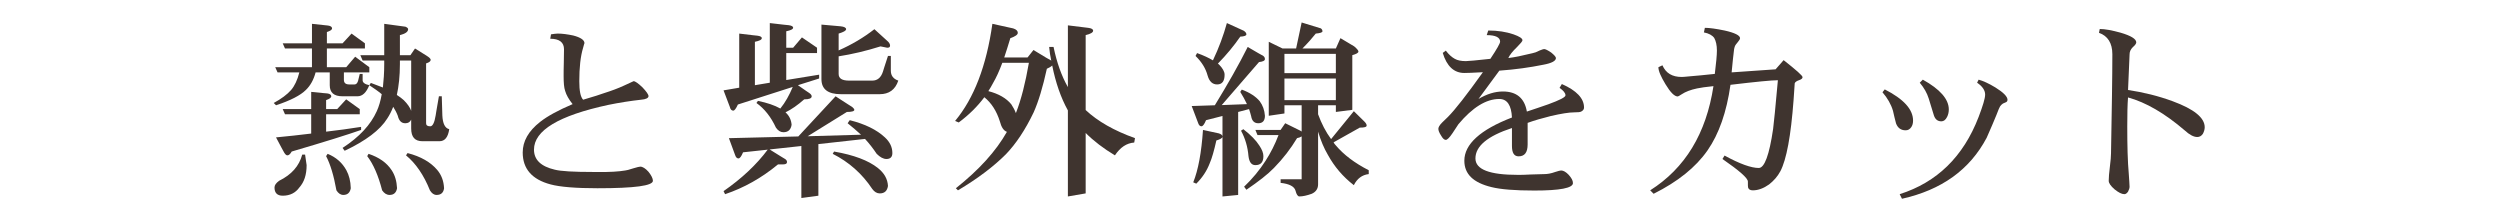 <svg enable-background="new 0 0 340 30" height="30" viewBox="0 0 340 30" width="340" xmlns="http://www.w3.org/2000/svg">
<path d="m0 0h340v30h-340z" fill="none"/>
<g fill="#3f342f">
<path d="m49.63 5.893v.702h-5.174v2.548h2.626l1.222-1.43 1.924 1.43v.702h-3.458v1.014c0 .416.234.624.728.624h.728c.208 0 .364-.156.468-.468 0 0 .078-.312.234-.962h.39v.858c0 .312.286.546.91.676-.416 1.014-.937 1.508-1.612 1.508h-2.028c-1.17 0-1.742-.494-1.742-1.508v-1.742h-1.924c-.26.988-.702 1.794-1.326 2.392-.728.728-2.08 1.43-4.056 2.08l-.313-.312c1.04-.572 1.82-1.144 2.366-1.768.468-.546.858-1.352 1.118-2.392h-2.964l-.313-.702h4.992v-2.548h-3.666l-.31-.702h3.978v-2.653c1.456.156 2.185.234 2.185.234.364.052.546.182.546.39 0 .182-.234.338-.702.494v1.534h2.132l1.222-1.326zm-8.138 15.132.208 1.43c0 1.326-.338 2.314-.988 3.042-.52.729-1.274 1.118-2.262 1.118-.754 0-1.118-.39-1.118-1.118 0-.312.208-.598.624-.909 1.69-.832 2.73-2.003 3.146-3.563zm7.436-6.188v.702h-4.576v2.366c1.56-.183 3.146-.39 4.758-.65v.416c-1.768.624-4.914 1.612-9.438 2.938-.208.363-.39.52-.598.52-.156 0-.338-.182-.546-.598 0 0-.338-.598-.988-1.846 1.586-.156 3.172-.313 4.784-.521v-2.626h-3.563l-.312-.702h3.875v-2.34c1.456.156 2.184.208 2.184.208.364.052.546.182.546.39 0 .182-.234.364-.702.52v1.222h1.508l1.222-1.326zm-1.82 8.32c.364.676.572 1.456.598 2.444-.104.598-.442.91-1.014.91-.364 0-.676-.209-.937-.625-.364-2.027-.832-3.562-1.404-4.653l.208-.313c1.145.469 1.977 1.197 2.549 2.237zm10.92-15.574c.364.234.546.416.546.546 0 .208-.208.364-.624.494v8.138c0 .286.182.416.572.416.312 0 .572-.493.728-1.481 0 0 .13-.858.442-2.601h.39c.052 1.742.078 2.601.078 2.601.052 1.117.364 1.742.936 1.871-.156 1.093-.598 1.639-1.326 1.639h-2.314c-1.04 0-1.534-.572-1.534-1.742v-1.195c-.156.338-.416.493-.806.493-.52 0-.858-.338-1.014-1.014-.156-.416-.364-.806-.624-1.222-.234.598-.494 1.118-.806 1.586-.988 1.586-2.938 3.042-5.798 4.394l-.286-.39c2.288-1.482 3.822-3.146 4.654-4.992.286-.624.52-1.404.676-2.314-.494-.416-1.066-.806-1.69-1.222l.208-.312c.572.208 1.118.416 1.638.624.104-.936.182-2.002.182-3.172v-.496h-2.938l-.312-.728h3.25v-4.264c1.924.26 2.886.39 2.886.39.234.104.364.208.364.338 0 .364-.39.624-1.118.806v2.73h1.43l.624-.91zm-4.757 15.574c.442.676.676 1.456.728 2.444-.104.598-.442.91-1.014.91-.39 0-.728-.209-1.014-.625-.52-2.027-1.196-3.562-2.028-4.653l.182-.313c1.403.469 2.469 1.197 3.146 2.237zm1.637-9.542c.521.52.858 1.014 1.014 1.456v-6.839h-1.534v.494c0 1.612-.156 2.99-.416 4.187.364.234.676.468.936.702zm4.55 9.49c.572.676.884 1.482.936 2.496-.078.598-.416.91-1.014.91-.364 0-.65-.209-.91-.625-.832-2.08-1.924-3.666-3.25-4.758l.208-.312c1.821.469 3.147 1.249 4.03 2.289z"/>
<path d="m81.306 25.602c-3.016 0-5.174-.182-6.422-.521-2.548-.676-3.796-2.132-3.796-4.342 0-1.534.78-2.912 2.366-4.16.988-.78 2.47-1.586 4.42-2.418-.52-.65-.858-1.248-1.014-1.794-.156-.442-.208-1.118-.208-2.054 0-.39 0-.988.026-1.82 0-.78.026-1.378.026-1.794 0-.936-.624-1.43-1.872-1.43l.104-.598c.364-.052.65-.104.91-.104.65 0 1.352.104 2.106.26 1.014.26 1.534.624 1.534 1.04 0 0-.078.208-.182.624-.364 1.196-.52 2.73-.52 4.55 0 1.3.156 2.132.52 2.522 1.482-.442 2.418-.728 2.809-.884 1.066-.338 1.976-.676 2.756-1.04.858-.39 1.3-.598 1.3-.598.208 0 .624.286 1.196.832.546.572.832.988.832 1.196 0 .26-.338.442-1.014.494-1.43.156-2.912.39-4.446.702-6.761 1.456-10.115 3.484-10.115 6.085 0 1.377.936 2.287 2.834 2.729.806.208 2.548.312 5.252.312h.624c1.56.026 2.808-.051 3.718-.207.13 0 .494-.104 1.066-.286.52-.156.832-.234.962-.234.312 0 .702.234 1.118.702.39.494.598.91.598 1.223 0 .675-2.496 1.013-7.488 1.013z"/>
<path d="m107.243 3.422c.416.052.624.182.624.338 0 .208-.312.364-.936.494v2.236h.936l1.196-1.404 2.054 1.404v.728h-4.186v3.666l4.472-.728v.52l-2.886.91c.988.702 1.508 1.04 1.508 1.04.234.156.364.312.364.468 0 .286-.338.416-1.014.416-.884.78-1.742 1.378-2.548 1.768.521.468.78 1.04.832 1.69-.104.676-.468 1.014-1.118 1.014-.39 0-.728-.207-1.014-.623-.676-1.457-1.56-2.574-2.652-3.354l.208-.286c1.248.26 2.262.598 3.042 1.04.676-.832 1.222-1.82 1.69-2.938l-7.462 2.392c-.26.572-.468.832-.624.832-.234 0-.39-.156-.468-.494 0 0-.286-.754-.858-2.262l2.132-.364v-7.359c1.638.208 2.47.286 2.47.286.39.052.598.156.598.338 0 .208-.313.364-.937.494v5.902l2.028-.338v-8.111c1.691.208 2.549.285 2.549.285zm8.659 11.129c.182.156.286.286.286.39 0 .182-.338.286-1.014.286l-5.33 3.302 7.254-.208c-.572-.521-1.17-1.04-1.82-1.561l.286-.416c2.08.521 3.667 1.3 4.784 2.341.676.623 1.014 1.326 1.014 2.132 0 .546-.286.806-.806.806-.416 0-.858-.234-1.326-.702-.468-.702-.988-1.378-1.586-2.028l-6.344.703v7.02l-2.314.313v-7.072l-4.316.468c1.404.884 2.106 1.3 2.106 1.3.156.104.26.234.26.416 0 .208-.182.313-.494.313h-.728c-2.262 1.871-4.654 3.197-7.202 4.056l-.208-.416c2.47-1.716 4.472-3.588 6.006-5.642l-3.354.363c-.234.572-.442.832-.624.832-.208 0-.364-.156-.468-.494 0 0-.286-.754-.832-2.262l9.438-.234 5.07-5.46c1.507.986 2.262 1.454 2.262 1.454zm-1.56-10.972c.468.052.728.182.728.39s-.338.39-1.014.598v2.288c1.768-.78 3.406-1.742 4.862-2.886 1.144 1.04 1.716 1.56 1.716 1.56.26.208.416.442.416.676 0 .208-.13.286-.39.286l-.91-.182c-1.976.624-3.874 1.066-5.694 1.352v2.392c0 .624.468.91 1.43.91h3.146c.702 0 1.196-.416 1.456-1.248 0 0 .208-.702.676-2.106h.39v2.002c0 .676.338 1.118 1.014 1.352-.416 1.248-1.274 1.846-2.522 1.846h-5.278c-1.768 0-2.652-.676-2.652-2.054v-7.41zm5.044 19.267c.858.676 1.326 1.481 1.378 2.443-.104.676-.468 1.014-1.118 1.014-.39 0-.728-.207-1.014-.598-1.378-2.08-3.172-3.666-5.382-4.784l.182-.312c2.704.468 4.68 1.222 5.954 2.237z"/>
<path d="m137.796 3.864c.416.13.624.338.624.598s-.338.494-1.014.728c-.286.962-.572 1.846-.832 2.626h3.172l.806-1.014c1.534.936 2.314 1.404 2.366 1.404 0 .026.026.052.052.052-.13-.624-.234-1.248-.286-1.872h.598c.442 2.132 1.092 3.952 1.95 5.46v-8.398c1.82.234 2.756.338 2.756.338.442.052.676.182.676.39 0 .234-.338.442-1.014.598v10.192c1.638 1.534 3.874 2.809 6.708 3.822l-.104.598c-1.04.078-1.898.65-2.626 1.742-1.56-.936-2.886-1.949-3.978-3.042v8.216l-2.418.416v-11.7c-.962-1.742-1.664-3.77-2.132-6.11-.156.156-.416.312-.728.442-.546 2.496-1.144 4.472-1.794 5.928-1.144 2.392-2.418 4.291-3.77 5.694-1.664 1.664-3.822 3.303-6.526 4.914l-.286-.285c3.146-2.496 5.46-5.045 6.942-7.67-.442-.156-.754-.625-.962-1.431-.442-1.404-1.144-2.496-2.106-3.276-.937 1.248-2.08 2.393-3.484 3.433l-.494-.208c2.574-3.094 4.264-7.488 5.07-13.209 1.872.416 2.834.624 2.834.624zm-.26 10.323c.26.39.468.78.624 1.196.728-1.846 1.3-4.134 1.768-6.838h-3.614c-.416 1.118-.832 2.028-1.248 2.73-.208.416-.442.78-.65 1.118 1.404.364 2.444.962 3.12 1.794z"/>
<path d="m171.536 7.453c.313.13.494.312.494.572 0 .234-.286.364-.806.416l-5.07 5.851 3.432-.13c-.26-.546-.546-1.092-.91-1.664l.208-.313c1.118.416 1.924.962 2.444 1.586.416.572.65 1.222.702 1.976 0 .676-.312 1.014-.91 1.014-.52 0-.858-.312-.962-.962-.078-.312-.182-.65-.286-.962l-1.482.39v11.285l-2.132.207v-10.946l-2.236.571c-.234.572-.442.832-.624.832-.208 0-.364-.155-.468-.493 0 0-.286-.755-.858-2.263l3.146-.104c1.768-2.886 3.276-5.538 4.472-7.93 1.222.729 1.846 1.067 1.846 1.067zm-5.772 10.686c.312.104.494.234.494.442 0 .183-.286.364-.832.521-.312 1.377-.598 2.418-.91 3.119-.39 1.015-.988 1.925-1.82 2.757l-.416-.183c.676-1.664 1.118-4.056 1.326-7.124 1.43.311 2.158.468 2.158.468zm3.381-13.962c.234.156.364.312.364.494s-.286.286-.832.312c-.858 1.248-1.872 2.47-3.042 3.666.052.052.13.104.182.156.468.494.728.936.728 1.352 0 .884-.338 1.326-1.014 1.326-.624 0-1.066-.39-1.3-1.222-.26-.962-.806-1.846-1.638-2.652l.208-.39c.884.312 1.586.65 2.158.988.806-1.69 1.43-3.38 1.898-5.07 1.533.701 2.288 1.04 2.288 1.04zm2.131 15.626c.364.547.546 1.015.546 1.431 0 .832-.363 1.222-1.092 1.222-.52 0-.832-.39-.936-1.222-.104-1.248-.442-2.419-1.014-3.458l.312-.209c1.014.781 1.742 1.535 2.184 2.236zm8.372-15.939c.131.104.208.234.208.39s-.312.26-.909.312c-.494.624-1.093 1.3-1.82 2.028h4.55l.624-1.404 1.872 1.118c.364.312.572.546.572.702 0 .182-.286.338-.832.494v7.436l-2.236.286v-.91h-2.418v1.222c.468 1.273 1.04 2.393 1.769 3.38l3.094-3.796c.936.936 1.43 1.404 1.43 1.404.208.207.313.39.313.546 0 .208-.313.286-.937.286l-3.562 2.002c.078.156.182.285.285.39 1.092 1.3 2.574 2.418 4.498 3.406v.521c-.91.104-1.586.623-2.027 1.508-1.482-1.145-2.652-2.522-3.536-4.135-.521-.884-.962-1.924-1.326-3.146v7.176c0 .572-.286 1.015-.858 1.274-.65.234-1.222.363-1.689.363-.209 0-.391-.26-.521-.779-.155-.572-.832-.936-2.028-1.066v-.494h2.86v-5.824c-.155.104-.364.183-.624.234-.857 1.43-1.898 2.782-3.146 4.057-.857.884-2.105 1.846-3.744 2.964l-.312-.416c1.144-1.093 2.106-2.263 2.912-3.511.702-1.092 1.3-2.262 1.769-3.51h-2.86l-.286-.702h3.432l.625-.91c1.403.702 2.105 1.04 2.105 1.04.052.053.078.078.13.078v-3.562h-2.34v1.118l-2.132.312v-10.061l1.871.91h1.847l.754-3.536c1.74.545 2.623.805 2.623.805zm2.029 6.085v-2.626h-6.994v2.626zm0 3.666v-2.938h-6.994v2.938z"/>
<path d="m215.037 15.175c-.156.078-.441.104-.91.104-.754 0-1.819.182-3.197.495-1.248.312-2.314.623-3.172.936v2.938c0 1.093-.416 1.613-1.223 1.613-.624 0-.91-.469-.91-1.431v-2.418c-3.328 1.092-4.966 2.47-4.966 4.134 0 1.508 1.924 2.236 5.772 2.236.39 0 .987 0 1.768-.052.78-.026 1.404-.052 1.82-.052s.91-.078 1.482-.287c.416-.129.676-.207.806-.207.312 0 .676.207 1.04.598.363.416.572.754.572 1.118 0 .676-1.769 1.014-5.253 1.014-2.626 0-4.576-.155-5.824-.468-2.47-.598-3.692-1.768-3.692-3.588 0-2.236 2.158-4.213 6.475-5.877-.078-1.664-.65-2.521-1.716-2.521-1.794 0-3.64 1.144-5.564 3.432-.286.416-.546.807-.806 1.223-.416.624-.729.91-.91.91-.208 0-.416-.183-.65-.599-.26-.39-.363-.702-.363-.909 0-.209.155-.494.52-.858.26-.261.52-.494.78-.755.962-.961 2.548-2.989 4.758-6.083-1.326.078-2.158.104-2.522.104-1.403 0-2.392-.91-2.938-2.73l.416-.312c.416.546.832.91 1.222 1.118.364.208.858.312 1.509.312.104 0 .441-.026 1.065-.078l2.263-.234c.884-1.326 1.326-2.106 1.326-2.34 0-.572-.625-.884-1.82-.884l.205-.627c1.301 0 2.445.182 3.433.52.806.286 1.222.546 1.222.806 0 .13-.26.442-.728.91-.624.598-1.015 1.092-1.196 1.508.858-.104 1.872-.312 3.017-.598.13-.026.364-.078.702-.182 0 0 .207-.104.572-.26.285-.104.467-.182.571-.182.183 0 .494.156.962.468.416.338.65.598.65.754 0 .39-.572.702-1.717.91-1.793.364-3.795.65-5.979.806l-2.834 3.848c1.144-.676 2.235-1.014 3.328-1.014 1.846 0 2.938.91 3.25 2.73.962-.312 1.924-.65 2.912-.988 1.56-.572 2.34-.962 2.34-1.222 0-.312-.286-.65-.806-1.014l.312-.52c2.003.884 3.017 1.95 3.017 3.198 0 .235-.131.417-.391.547z"/>
<path d="m244.654 10.911c-.313.104-.521.26-.572.416-.052.65-.104 1.404-.156 2.288-.363 4.862-.962 8.086-1.794 9.672-.39.729-.91 1.301-1.534 1.794-.728.521-1.482.806-2.21.806-.364 0-.571-.129-.649-.39-.026-.077-.026-.338-.026-.806 0-.469-1.17-1.482-3.458-3.068l.285-.468c2.08 1.144 3.641 1.69 4.654 1.69.78 0 1.431-1.769 1.951-5.305.104-.729.312-2.938.649-6.63-.806 0-2.964.208-6.448.624-.52 3.692-1.561 6.682-3.12 8.918-1.612 2.314-4.056 4.264-7.332 5.902l-.468-.469c4.758-3.016 7.617-7.722 8.605-14.17-1.014.104-1.768.208-2.236.312-.857.182-1.56.442-2.105.806-.313.208-.468.286-.52.286-.442 0-.988-.546-1.664-1.664-.625-1.04-.963-1.794-.963-2.314l.547-.26c.468 1.066 1.326 1.586 2.625 1.586.104 0 .547-.026 1.274-.104.702-.052 1.769-.156 3.225-.312.182-1.482.286-2.548.286-3.172 0-.729-.131-1.3-.364-1.716-.261-.364-.728-.624-1.404-.754l.13-.624c.65 0 1.534.13 2.678.364 1.404.312 2.106.676 2.106 1.04 0 .13-.104.312-.312.546-.208.26-.338.416-.364.494-.052.104-.078.234-.13.442-.104.78-.208 1.82-.338 3.172l5.98-.416 1.092-1.248c1.716 1.352 2.574 2.106 2.574 2.314 0 .184-.182.314-.494.418z"/>
<path d="m259.941 17.281c-.208.312-.468.441-.779.441-.625 0-1.066-.312-1.301-.936-.156-.572-.286-1.145-.416-1.716-.26-.884-.754-1.742-1.43-2.522l.312-.39c2.548 1.3 3.849 2.704 3.849 4.238 0 .365-.078.651-.235.885zm12.872-3.38c-.156.078-.313.13-.416.182-.156.104-.287.234-.391.39-.078.104-.234.494-.494 1.17-.285.702-.728 1.742-1.326 3.095-2.313 4.368-6.162 7.099-11.518 8.294l-.313-.624c5.07-1.612 8.658-5.097 10.738-10.505.572-1.507.885-2.521.885-3.042 0-.572-.365-1.118-1.093-1.612l.208-.416c.572.156 1.352.494 2.288 1.066 1.093.676 1.638 1.248 1.638 1.664.001.156-.078.286-.206.338zm-8.009 2.001c-.208.416-.468.599-.78.599-.494 0-.832-.26-1.014-.806-.234-.754-.469-1.508-.702-2.289-.233-.754-.649-1.482-1.222-2.158l.416-.416c2.34 1.3 3.535 2.652 3.535 4.056 0 .365-.077.703-.233 1.014z"/>
<path d="m299.579 18.217c-.208.286-.442.416-.755.416-.467 0-1.039-.285-1.715-.91-2.705-2.313-5.253-3.796-7.697-4.472-.078.962-.104 2.288-.104 3.952 0 2.6.052 4.758.208 6.475.052.857.104 1.43.104 1.716 0 .208-.078.416-.209.676-.156.208-.312.338-.494.338-.363 0-.806-.233-1.326-.649-.545-.469-.806-.858-.806-1.17 0-.416.052-1.066.156-1.898s.156-1.43.156-1.846c.104-5.877.182-10.349.182-13.469 0-1.508-.624-2.496-1.819-2.912l.104-.52c.729 0 1.664.182 2.809.494 1.43.416 2.157.858 2.157 1.326 0 .156-.155.39-.468.65-.313.312-.441.624-.441.988 0 .052-.078 1.664-.209 4.836 2.08.312 4.108.806 6.084 1.534 2.887 1.066 4.343 2.236 4.343 3.536 0 .311-.105.624-.26.909z"/>
</g>
</svg>
